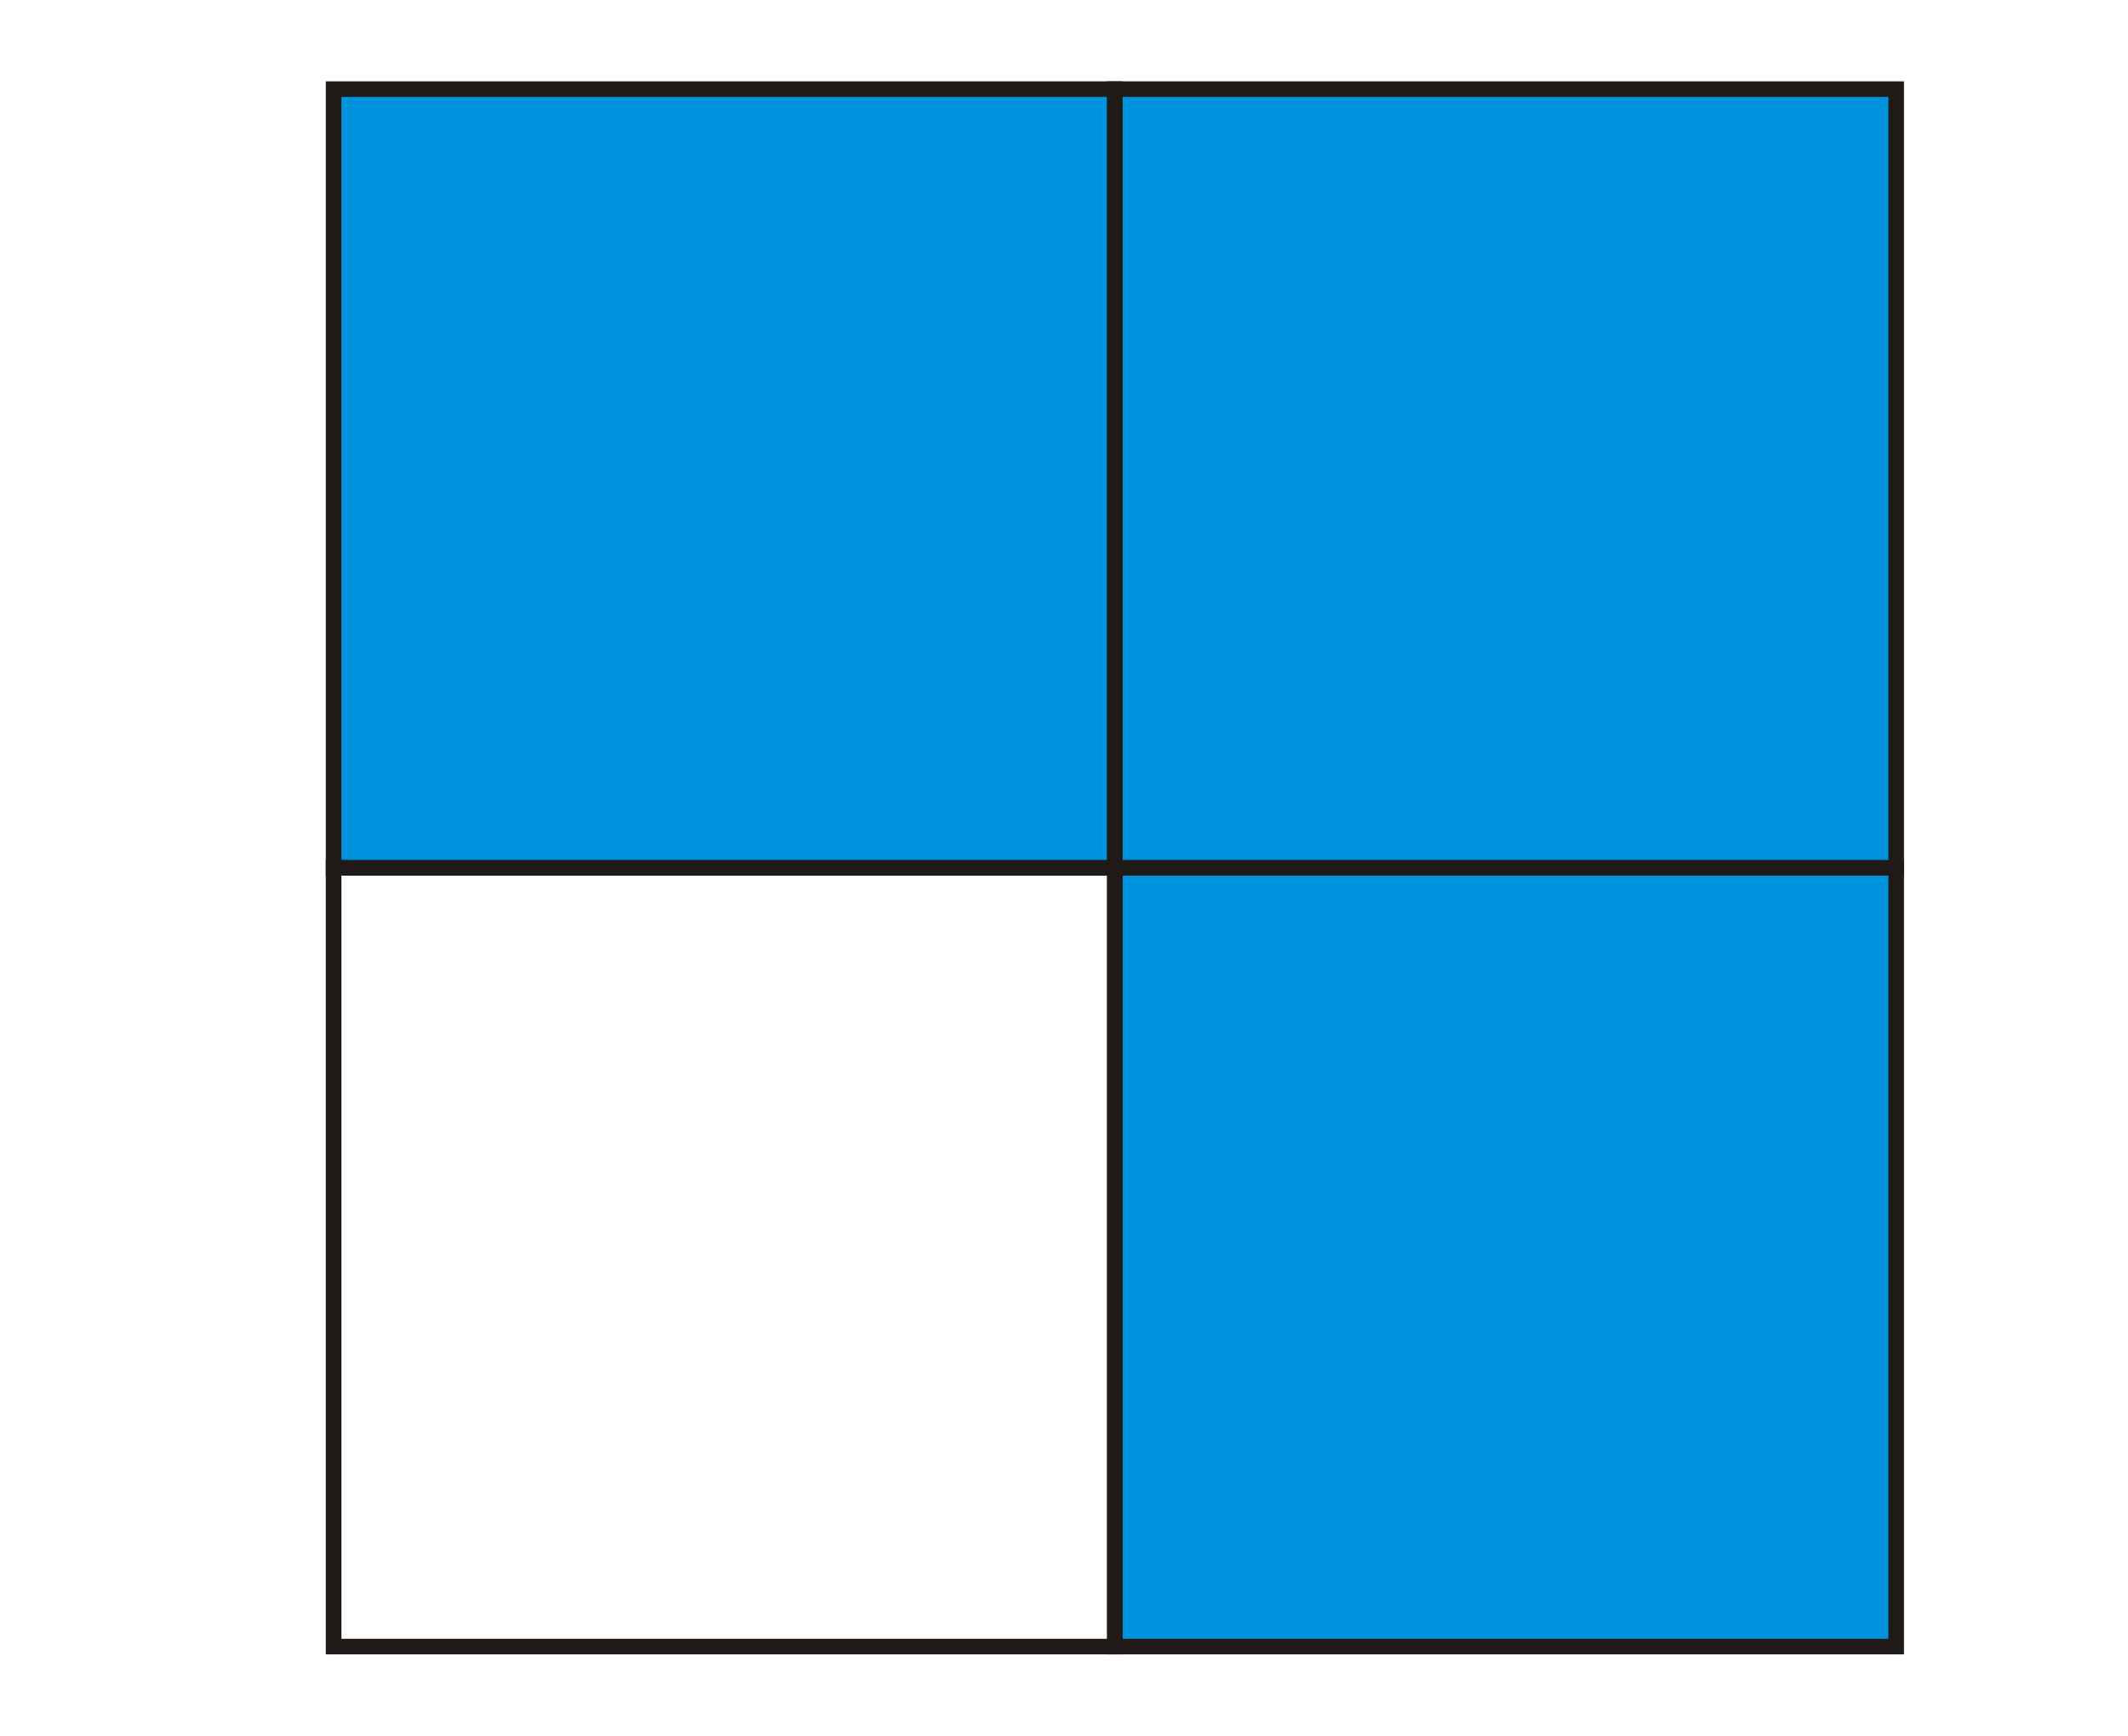 <?xml version="1.0" encoding="utf-8"?>
<!-- Generator: Adobe Illustrator 16.0.0, SVG Export Plug-In . SVG Version: 6.00 Build 0)  -->
<!DOCTYPE svg PUBLIC "-//W3C//DTD SVG 1.1//EN" "http://www.w3.org/Graphics/SVG/1.1/DTD/svg11.dtd">
<svg version="1.1" id="Warstwa_1" xmlns="http://www.w3.org/2000/svg" xmlns:xlink="http://www.w3.org/1999/xlink" x="0px" y="0px"
	 width="209px" height="170.518px" viewBox="51.29 0 209 170.518" enable-background="new 51.29 0 209 170.518"
	 xml:space="preserve">
<g id="Layer_x0020_1">
	<g id="_34120832">
		<polygon id="_142239704" fill="none" points="-129.381,-68.137 450.959,-68.137 450.959,238.654 -129.381,238.654 		"/>
		<polygon id="_135344392" fill="#0093DD" points="160.79,8.759 160.79,85.259 84.056,85.259 84.056,8.759 		"/>
		<path id="_141420232" fill="#1F1A17" d="M161.557,8.759v76.5v0.764h-0.768H84.055h-0.767v-0.764v-76.5V7.992h0.767h76.734h0.768
			V8.759z M160.022,84.494V9.522H84.823v74.972H160.022L160.022,84.494z"/>
		<path id="_135345352" fill="#1F1A17" d="M160.022,160.994V86.022H84.823v74.972H160.022z M161.556,85.259v76.5v0.766h-0.767
			H84.055h-0.768v-0.766v-76.5v-0.765h0.768h76.734h0.767V85.259z"/>
		<polygon id="_135345208" fill="#0093DD" points="237.523,8.759 237.523,85.259 160.789,85.259 160.789,8.759 		"/>
		<path id="_243561776" fill="#1F1A17" d="M238.29,8.759v76.5v0.764h-0.767h-76.734h-0.768v-0.764v-76.5V7.992h0.768h76.734h0.767
			V8.759z M236.754,84.494V9.522h-75.198v74.972H236.754z"/>
		<polygon id="_135345136" fill="#0093DD" points="237.523,161.759 237.523,85.259 160.789,85.259 160.789,161.759 		"/>
		<path id="_243558080" fill="#1F1A17" d="M236.754,160.994V86.022h-75.198v74.972H236.754z M238.29,85.259v76.5v0.766h-0.767
			h-76.734h-0.768v-0.766v-76.5v-0.765h0.768h76.734h0.767V85.259z"/>
	</g>
</g>
</svg>

